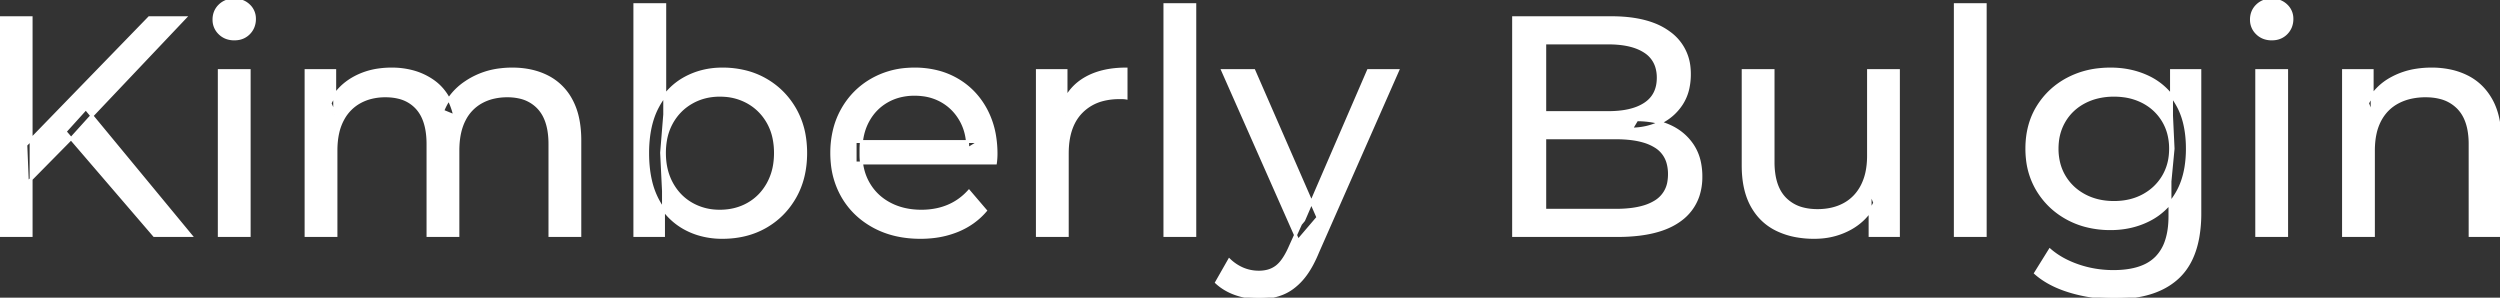 <svg width="803.7" height="95.7" viewBox="0 0 803.7 95.7" xmlns="http://www.w3.org/2000/svg"><rect x="0" y="0" width="803.7" height="95.7" fill="#333333" stroke="none"/><g id="svgGroup" stroke-linecap="round" fill-rule="evenodd" font-size="9pt" stroke="#ffffff" stroke-width="0.25mm" fill="#ffffff" style="stroke:#ffffff;stroke-width:0.25mm;fill:#ffffff"><path d="M 108 75.7 L 98.4 75.7 L 98.4 22.7 L 107.6 22.7 L 107.6 36.8 L 106.1 33.2 Q 108.6 28 113.8 25.1 A 22.754 22.754 0 0 1 121.754 22.484 A 29.419 29.419 0 0 1 125.9 22.2 A 25.806 25.806 0 0 1 132.667 23.052 A 20.811 20.811 0 0 1 139 25.95 Q 144.5 29.7 146.2 37.3 L 142.3 35.7 A 19.684 19.684 0 0 1 149.784 26.493 A 24.542 24.542 0 0 1 150.7 25.9 A 24.828 24.828 0 0 1 160.825 22.432 A 31.643 31.643 0 0 1 164.7 22.2 Q 171.1 22.2 176 24.7 A 17.687 17.687 0 0 1 183.564 32.142 A 21.369 21.369 0 0 1 183.65 32.3 A 21.316 21.316 0 0 1 185.624 37.675 Q 186.4 41.057 186.4 45.2 L 186.4 75.7 L 176.8 75.7 L 176.8 46.3 A 26.295 26.295 0 0 0 176.466 41.961 Q 176.079 39.651 175.242 37.815 A 11.695 11.695 0 0 0 173.2 34.7 A 11.765 11.765 0 0 0 166.901 31.186 A 17.722 17.722 0 0 0 163.1 30.8 A 19.484 19.484 0 0 0 158.732 31.27 A 15.308 15.308 0 0 0 154.7 32.8 A 13.358 13.358 0 0 0 149.273 38.458 A 16.185 16.185 0 0 0 149.15 38.7 Q 147.459 42.082 147.234 46.893 A 32.325 32.325 0 0 0 147.2 48.4 L 147.2 75.7 L 137.6 75.7 L 137.6 46.3 Q 137.6 41.277 136.089 37.871 A 11.735 11.735 0 0 0 134.05 34.7 A 11.507 11.507 0 0 0 128.088 31.264 Q 126.205 30.808 123.971 30.8 A 22.245 22.245 0 0 0 123.9 30.8 A 18.762 18.762 0 0 0 119.346 31.332 A 15.304 15.304 0 0 0 115.6 32.8 A 13.621 13.621 0 0 0 110.191 38.339 A 16.519 16.519 0 0 0 110 38.7 A 16.917 16.917 0 0 0 108.564 42.774 Q 108 45.319 108 48.4 L 108 75.7 Z M 320 52.4 L 274.9 52.4 L 274.9 45.5 L 315 45.5 L 311.1 47.9 Q 311.2 42.8 309 38.8 Q 306.8 34.8 302.95 32.55 A 16.407 16.407 0 0 0 296.77 30.478 A 20.958 20.958 0 0 0 294 30.3 A 18.951 18.951 0 0 0 288.757 31.002 A 16.245 16.245 0 0 0 285.1 32.55 Q 281.2 34.8 279 38.85 Q 276.8 42.9 276.8 48.1 L 276.8 49.7 A 19.574 19.574 0 0 0 277.608 55.408 A 17.088 17.088 0 0 0 279.25 59.15 Q 281.7 63.3 286.1 65.6 Q 290.5 67.9 296.2 67.9 A 23.904 23.904 0 0 0 301.416 67.351 A 20.04 20.04 0 0 0 304.75 66.3 Q 308.6 64.7 311.5 61.5 L 316.8 67.7 Q 313.2 71.9 307.85 74.1 A 29.254 29.254 0 0 1 299.903 76.085 A 36.365 36.365 0 0 1 295.9 76.3 Q 287.4 76.3 280.95 72.8 Q 274.5 69.3 270.95 63.2 A 26.235 26.235 0 0 1 267.571 52.578 A 32.734 32.734 0 0 1 267.4 49.2 A 30.8 30.8 0 0 1 268.374 41.315 A 25.671 25.671 0 0 1 270.85 35.2 Q 274.3 29.1 280.35 25.65 A 26.427 26.427 0 0 1 291.663 22.285 A 31.98 31.98 0 0 1 294 22.2 A 29.623 29.623 0 0 1 301.568 23.132 A 24.537 24.537 0 0 1 307.6 25.6 Q 313.5 29 316.85 35.15 A 27.193 27.193 0 0 1 319.804 44.105 A 35.51 35.51 0 0 1 320.2 49.5 Q 320.2 49.913 320.176 50.42 A 30.412 30.412 0 0 1 320.15 50.9 A 20.408 20.408 0 0 1 320.068 51.861 A 16.896 16.896 0 0 1 320 52.4 Z M 763 75.7 L 753.4 75.7 L 753.4 22.7 L 762.6 22.7 L 762.6 37 L 761.1 33.2 A 18.37 18.37 0 0 1 768.932 25.192 A 22.304 22.304 0 0 1 769.1 25.1 A 24.103 24.103 0 0 1 776.937 22.547 A 31.596 31.596 0 0 1 781.7 22.2 A 28.681 28.681 0 0 1 787.723 22.806 A 22.401 22.401 0 0 1 793.15 24.7 Q 798.1 27.2 800.9 32.3 Q 803.305 36.681 803.644 43.053 A 40.392 40.392 0 0 1 803.7 45.2 L 803.7 75.7 L 794.1 75.7 L 794.1 46.3 A 25.194 25.194 0 0 0 793.743 41.91 Q 793.321 39.53 792.4 37.655 A 11.609 11.609 0 0 0 790.35 34.7 A 12.249 12.249 0 0 0 784.296 31.305 Q 782.245 30.8 779.8 30.8 A 21.974 21.974 0 0 0 775.304 31.24 A 16.755 16.755 0 0 0 770.9 32.8 Q 767.1 34.8 765.05 38.7 A 16.742 16.742 0 0 0 763.545 42.924 Q 763 45.41 763 48.4 L 763 75.7 Z M 560.4 53.2 L 560.4 22.7 L 570 22.7 L 570 52.1 A 25.835 25.835 0 0 0 570.348 56.491 Q 570.756 58.853 571.643 60.717 A 11.588 11.588 0 0 0 573.75 63.8 A 12.249 12.249 0 0 0 579.804 67.196 Q 581.855 67.7 584.3 67.7 Q 589.3 67.7 593 65.65 Q 596.7 63.6 598.7 59.65 A 17.769 17.769 0 0 0 600.261 54.988 Q 600.659 52.937 600.696 50.589 A 30.758 30.758 0 0 0 600.7 50.1 L 600.7 22.7 L 610.3 22.7 L 610.3 75.7 L 601.2 75.7 L 601.2 61.4 L 602.7 65.2 Q 600.1 70.5 594.9 73.4 A 23.055 23.055 0 0 1 585.2 76.23 A 27.853 27.853 0 0 1 583.2 76.3 A 31.474 31.474 0 0 1 577.188 75.751 A 24.038 24.038 0 0 1 571.25 73.8 Q 566.1 71.3 563.25 66.15 Q 560.767 61.664 560.447 55.167 A 39.987 39.987 0 0 1 560.4 53.2 Z M 520 75.7 L 486.6 75.7 L 486.6 5.7 L 518 5.7 Q 525.941 5.7 531.47 7.789 A 20.831 20.831 0 0 1 536.6 10.55 A 15.39 15.39 0 0 1 542.995 21.725 A 20.097 20.097 0 0 1 543.1 23.8 A 21.116 21.116 0 0 1 542.655 28.251 A 15.14 15.14 0 0 1 540.55 33.4 Q 538 37.3 533.7 39.4 Q 529.4 41.5 524.4 41.5 L 526.2 38.5 A 29.191 29.191 0 0 1 531.684 38.993 A 22.393 22.393 0 0 1 536.8 40.6 Q 541.4 42.7 544.1 46.75 A 15.595 15.595 0 0 1 546.354 52.247 A 22.079 22.079 0 0 1 546.8 56.8 A 19.186 19.186 0 0 1 545.851 62.981 A 15.744 15.744 0 0 1 540.05 70.75 Q 535.236 74.28 527.091 75.293 A 57.634 57.634 0 0 1 520 75.7 Z M 496.6 13.8 L 496.6 67.6 L 519.6 67.6 A 39.541 39.541 0 0 0 524.296 67.34 Q 526.614 67.062 528.517 66.487 A 15.21 15.21 0 0 0 532.3 64.8 A 9.151 9.151 0 0 0 536.545 58.138 A 14.153 14.153 0 0 0 536.7 56 A 13.312 13.312 0 0 0 536.27 52.51 A 8.986 8.986 0 0 0 532.3 47.1 A 15.266 15.266 0 0 0 528.452 45.394 Q 526.534 44.822 524.198 44.549 A 39.738 39.738 0 0 0 519.6 44.3 L 495.7 44.3 L 495.7 36.2 L 517.1 36.2 A 33.382 33.382 0 0 0 521.518 35.927 Q 523.765 35.626 525.611 34.994 A 14.171 14.171 0 0 0 528.9 33.4 Q 533.1 30.6 533.1 25 A 11.798 11.798 0 0 0 532.604 21.481 A 8.921 8.921 0 0 0 528.9 16.6 Q 525.791 14.528 520.819 13.989 A 34.604 34.604 0 0 0 517.1 13.8 L 496.6 13.8 Z M 654.4 87.8 L 659 80.4 Q 662.7 83.6 668.1 85.45 Q 673.5 87.3 679.4 87.3 Q 685.224 87.3 689.128 85.612 A 12.956 12.956 0 0 0 693.2 82.9 A 13.67 13.67 0 0 0 696.421 77.584 Q 697.158 75.443 697.434 72.821 A 31.727 31.727 0 0 0 697.6 69.5 L 697.6 58.3 L 698.6 47.8 L 698.1 37.2 L 698.1 22.7 L 707.2 22.7 L 707.2 68.5 A 44.337 44.337 0 0 1 706.591 76.115 Q 705.136 84.447 700.2 89.1 Q 694.348 94.618 683.955 95.523 A 49.071 49.071 0 0 1 679.7 95.7 Q 672.4 95.7 665.55 93.65 Q 658.941 91.672 654.705 88.065 A 22.11 22.11 0 0 1 654.4 87.8 Z M 391.1 90.8 L 395.2 83.6 A 14.556 14.556 0 0 0 399.006 86.236 A 13.722 13.722 0 0 0 399.6 86.5 Q 402 87.5 404.7 87.5 A 11.198 11.198 0 0 0 407.346 87.203 A 8.179 8.179 0 0 0 410.5 85.7 A 9.396 9.396 0 0 0 412.029 84.154 Q 413.359 82.488 414.58 79.796 A 34.732 34.732 0 0 0 414.8 79.3 L 418.1 72 L 419.1 70.8 L 439.9 22.7 L 449.3 22.7 L 423.6 81 A 42.669 42.669 0 0 1 421.798 84.863 Q 420.819 86.699 419.756 88.169 A 20.616 20.616 0 0 1 418.45 89.8 A 19.007 19.007 0 0 1 415.511 92.502 A 14.862 14.862 0 0 1 412.2 94.35 A 19.232 19.232 0 0 1 406.829 95.605 A 23.327 23.327 0 0 1 404.7 95.7 Q 400.9 95.7 397.3 94.45 A 18.023 18.023 0 0 1 392.642 92.059 A 16.455 16.455 0 0 1 391.1 90.8 Z M 343.1 75.7 L 333.5 75.7 L 333.5 22.7 L 342.7 22.7 L 342.7 37.1 L 341.8 33.5 Q 344 28 349.2 25.1 Q 354.094 22.371 361.114 22.21 A 38.742 38.742 0 0 1 362 22.2 L 362 31.5 A 7.339 7.339 0 0 0 361.199 31.41 A 6.32 6.32 0 0 0 360.85 31.4 L 359.8 31.4 A 20.808 20.808 0 0 0 354.577 32.021 A 14.71 14.71 0 0 0 347.6 36 Q 343.635 40.054 343.164 47.291 A 30.941 30.941 0 0 0 343.1 49.3 L 343.1 75.7 Z M 384.1 75.7 L 374.5 75.7 L 374.5 1.5 L 384.1 1.5 L 384.1 75.7 Z M 638.2 75.7 L 628.6 75.7 L 628.6 1.5 L 638.2 1.5 L 638.2 75.7 Z M 213.3 75.7 L 204.1 75.7 L 204.1 1.5 L 213.7 1.5 L 213.7 36.8 L 212.7 49.1 L 213.3 61.4 L 213.3 75.7 Z M 224.32 75.139 A 26.047 26.047 0 0 0 232.2 76.3 Q 240 76.3 246 72.9 Q 252 69.5 255.5 63.4 Q 259 57.3 259 49.2 A 33.497 33.497 0 0 0 258.658 44.338 A 25.845 25.845 0 0 0 255.5 35.05 Q 252 29 246 25.6 A 25.207 25.207 0 0 0 239.926 23.146 A 30.42 30.42 0 0 0 232.2 22.2 Q 225.6 22.2 220.15 25.2 A 20.55 20.55 0 0 0 215.767 28.433 A 23.493 23.493 0 0 0 211.45 34.2 Q 209.419 37.95 208.657 42.872 A 41.416 41.416 0 0 0 208.2 49.2 Q 208.2 53.982 209.089 57.916 A 25.592 25.592 0 0 0 211.35 64.2 A 25.863 25.863 0 0 0 212.173 65.654 A 21.112 21.112 0 0 0 219.95 73.25 A 23.248 23.248 0 0 0 224.32 75.139 Z M 670.465 72.5 A 31.183 31.183 0 0 0 678.5 73.5 Q 685.3 73.5 690.9 70.65 A 21.408 21.408 0 0 0 693.716 68.935 A 22.087 22.087 0 0 0 699.85 62.1 Q 701.944 58.538 702.729 53.843 A 36.658 36.658 0 0 0 703.2 47.8 A 42.71 42.71 0 0 0 703.16 45.933 Q 702.834 38.477 699.85 33.4 A 25.206 25.206 0 0 0 699.638 33.047 A 20.902 20.902 0 0 0 690.9 24.95 Q 685.3 22.2 678.5 22.2 A 34.324 34.324 0 0 0 674.753 22.4 A 27.633 27.633 0 0 0 664.75 25.4 Q 658.7 28.6 655.15 34.35 Q 651.6 40.1 651.6 47.8 A 30.219 30.219 0 0 0 651.77 51.039 A 24.157 24.157 0 0 0 655.15 61.2 Q 658.7 67 664.75 70.25 A 26.307 26.307 0 0 0 670.465 72.5 Z M 10 75.7 L 0 75.7 L 0 5.7 L 10 5.7 L 10 75.7 Z M 23.1 44.3 L 8.8 58.8 L 8.3 46.6 L 48 5.7 L 59.4 5.7 L 28.7 38.1 L 23.1 44.3 Z M 423.7 69.9 L 417.3 77.4 L 393.1 22.7 L 403.1 22.7 L 423.7 69.9 Z M 80.1 75.7 L 70.5 75.7 L 70.5 22.7 L 80.1 22.7 L 80.1 75.7 Z M 735.1 75.7 L 725.5 75.7 L 725.5 22.7 L 735.1 22.7 L 735.1 75.7 Z M 61.3 75.7 L 49.6 75.7 L 20.9 42.3 L 27.6 34.9 L 61.3 75.7 Z M 231.4 67.9 Q 236.5 67.9 240.55 65.6 Q 244.6 63.3 246.95 59.05 A 18.694 18.694 0 0 0 249.071 52.569 A 23.974 23.974 0 0 0 249.3 49.2 A 23.236 23.236 0 0 0 248.817 44.353 A 17.472 17.472 0 0 0 246.95 39.35 Q 244.6 35.2 240.55 32.9 A 17.758 17.758 0 0 0 232.968 30.656 A 21.591 21.591 0 0 0 231.4 30.6 Q 226.4 30.6 222.35 32.9 Q 218.3 35.2 215.95 39.35 A 17.776 17.776 0 0 0 213.93 45.143 A 23.9 23.9 0 0 0 213.6 49.2 Q 213.6 54.8 215.95 59.05 Q 218.3 63.3 222.35 65.6 A 17.778 17.778 0 0 0 230.471 67.88 A 21.181 21.181 0 0 0 231.4 67.9 Z M 679.6 65.1 Q 684.9 65.1 689 62.9 Q 693.1 60.7 695.45 56.8 A 16.41 16.41 0 0 0 697.688 49.974 A 20.564 20.564 0 0 0 697.8 47.8 A 18.785 18.785 0 0 0 697.137 42.72 A 15.811 15.811 0 0 0 695.45 38.8 Q 693.1 34.9 689 32.75 A 18.738 18.738 0 0 0 682.641 30.79 A 23.739 23.739 0 0 0 679.6 30.6 A 22.365 22.365 0 0 0 674.293 31.207 A 18.476 18.476 0 0 0 670.15 32.75 Q 666 34.9 663.65 38.8 A 16.41 16.41 0 0 0 661.412 45.627 A 20.564 20.564 0 0 0 661.3 47.8 A 18.785 18.785 0 0 0 661.963 52.88 A 15.811 15.811 0 0 0 663.65 56.8 Q 666 60.7 670.15 62.9 Q 674.3 65.1 679.6 65.1 Z M 72.958 12.131 A 7.154 7.154 0 0 0 75.3 12.5 A 8.31 8.31 0 0 0 76.222 12.451 A 6.033 6.033 0 0 0 80 10.65 A 6.237 6.237 0 0 0 81.322 8.657 A 6.677 6.677 0 0 0 81.8 6.1 A 7.172 7.172 0 0 0 81.797 5.899 A 5.719 5.719 0 0 0 79.95 1.75 Q 78.1 0 75.3 0 A 8.315 8.315 0 0 0 74.783 0.016 A 6.288 6.288 0 0 0 70.65 1.8 A 5.978 5.978 0 0 0 69.248 3.861 A 6.463 6.463 0 0 0 68.8 6.3 A 7.229 7.229 0 0 0 68.801 6.422 A 5.891 5.891 0 0 0 70.65 10.7 A 6.145 6.145 0 0 0 72.958 12.131 Z M 727.958 12.131 A 7.154 7.154 0 0 0 730.3 12.5 A 8.31 8.31 0 0 0 731.222 12.451 A 6.033 6.033 0 0 0 735 10.65 A 6.237 6.237 0 0 0 736.322 8.657 A 6.677 6.677 0 0 0 736.8 6.1 A 7.172 7.172 0 0 0 736.797 5.899 A 5.719 5.719 0 0 0 734.95 1.75 Q 733.1 0 730.3 0 A 8.315 8.315 0 0 0 729.783 0.016 A 6.288 6.288 0 0 0 725.65 1.8 A 5.978 5.978 0 0 0 724.248 3.861 A 6.463 6.463 0 0 0 723.8 6.3 A 7.229 7.229 0 0 0 723.801 6.422 A 5.891 5.891 0 0 0 725.65 10.7 A 6.145 6.145 0 0 0 727.958 12.131 Z" vector-effect="non-scaling-stroke"/></g></svg>